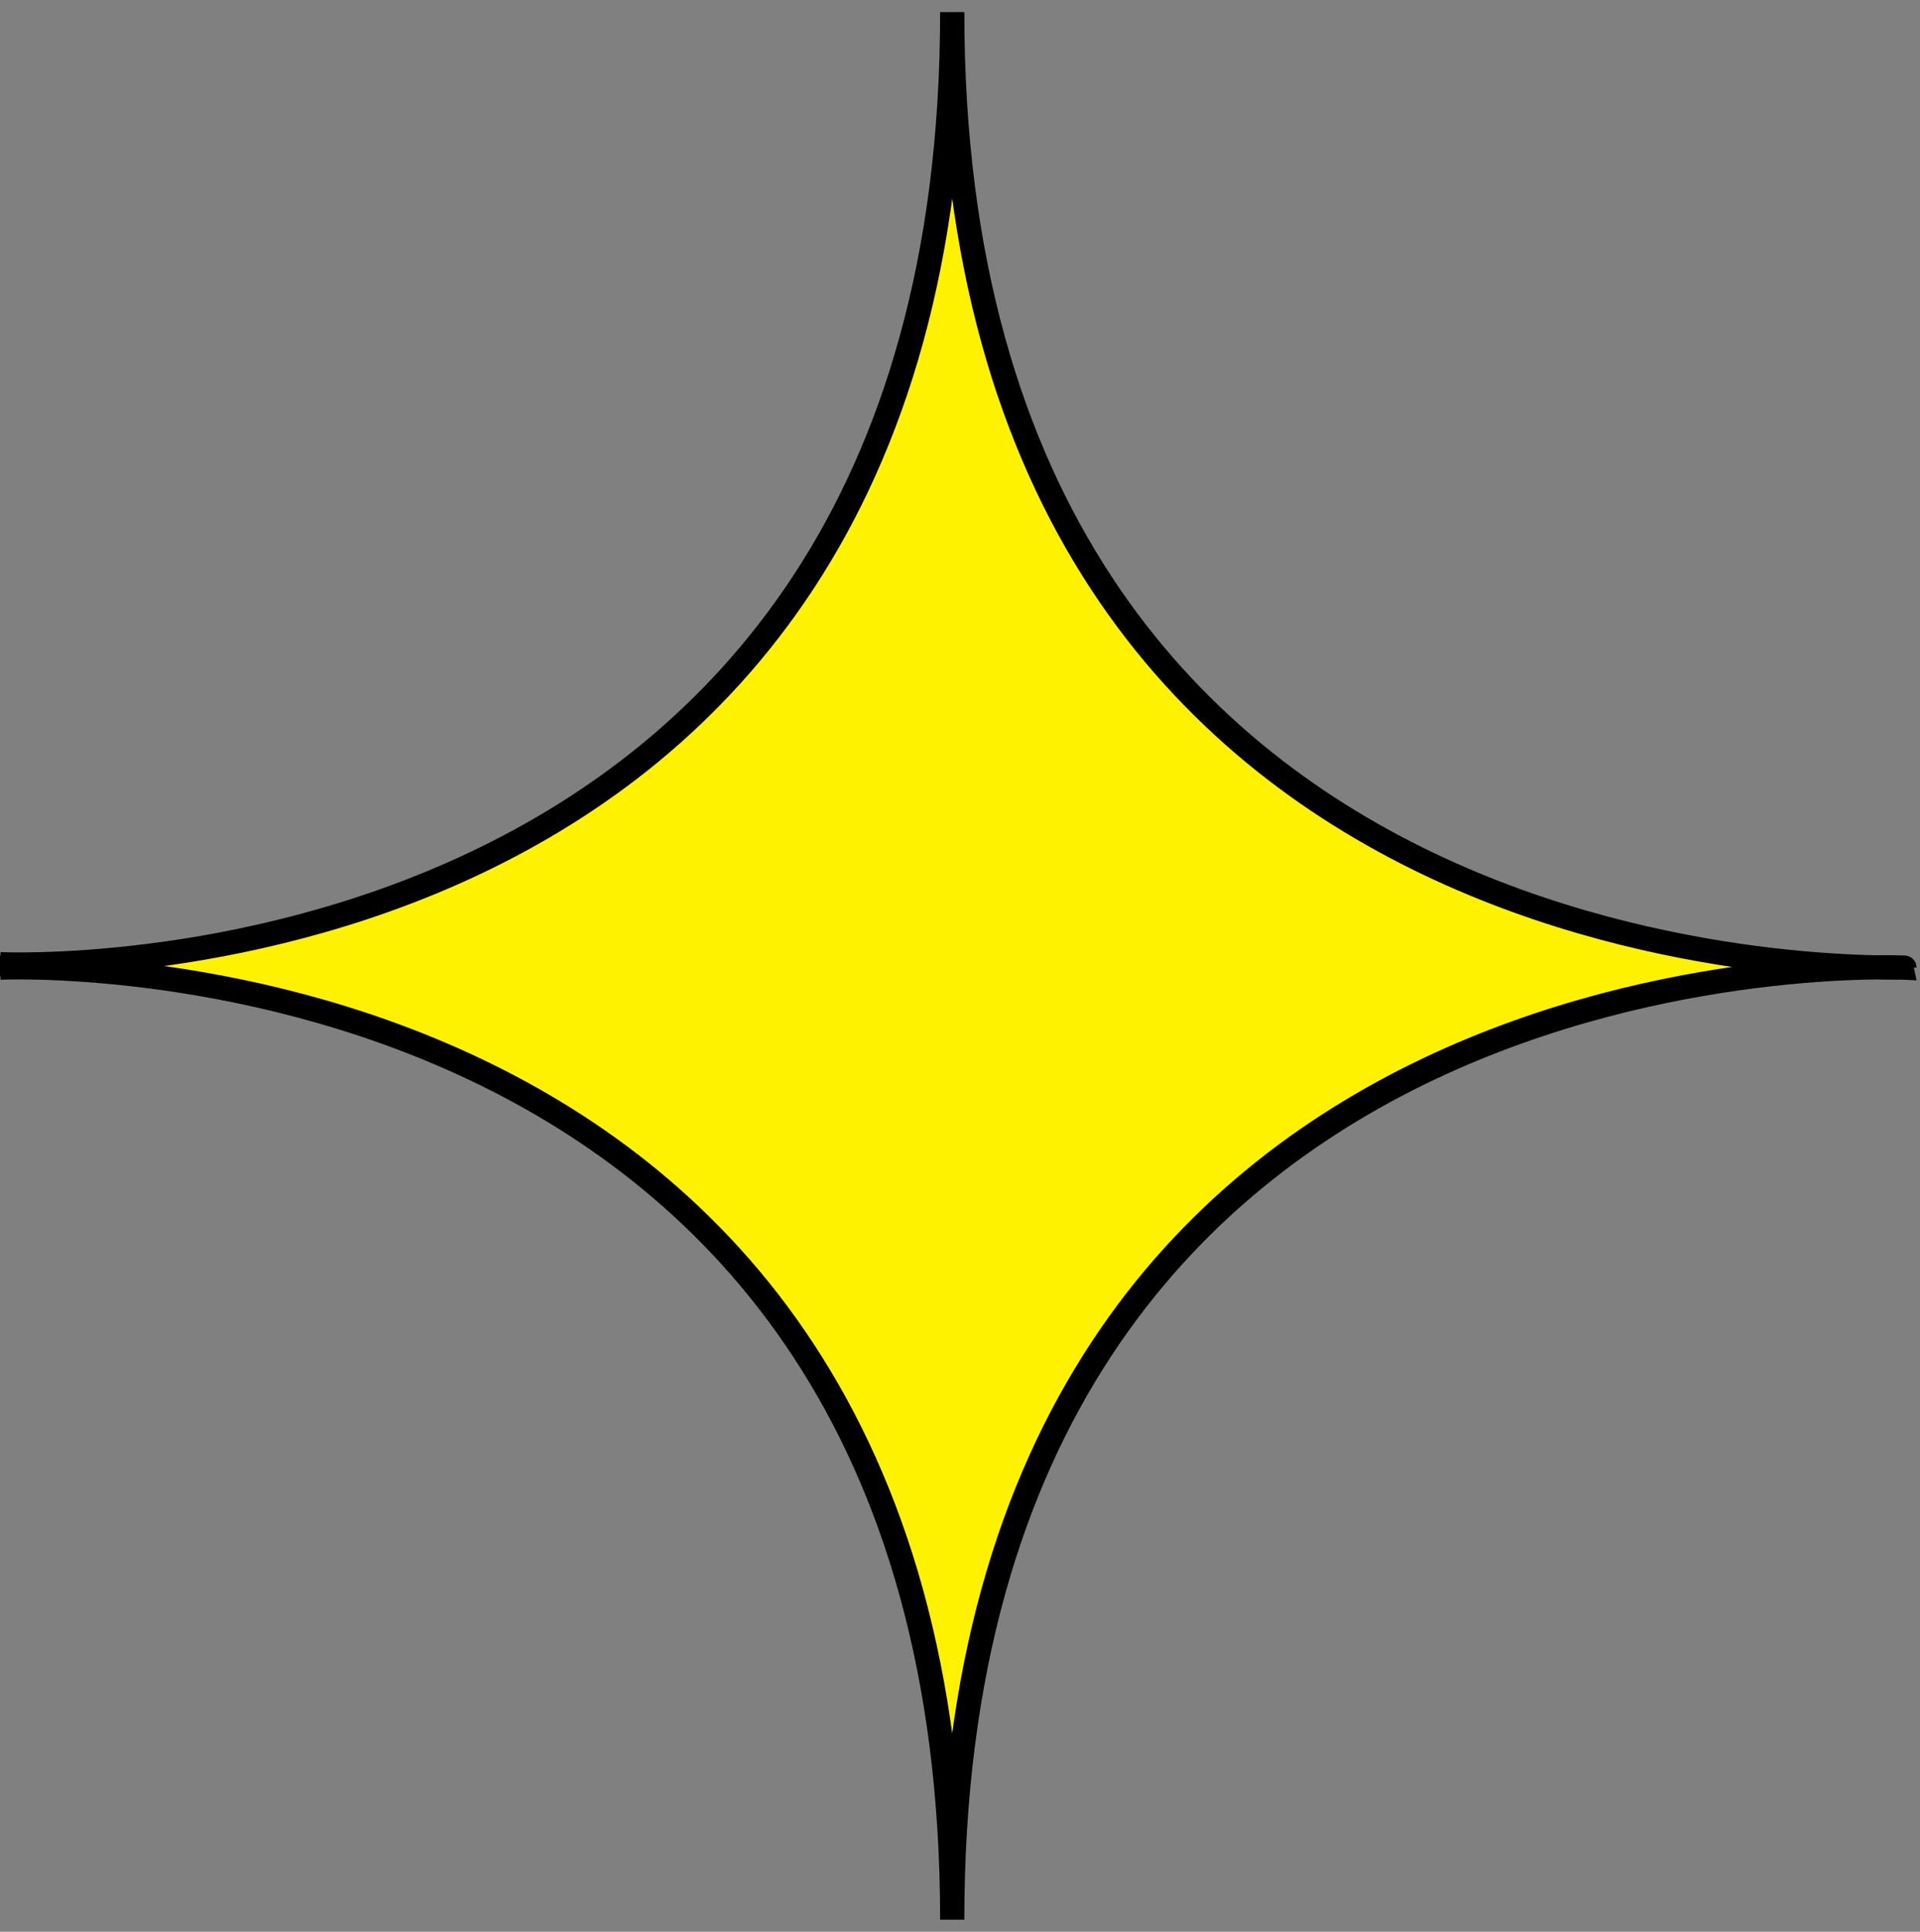 <?xml version="1.0" encoding="UTF-8"?>
<svg id="Layer_1" data-name="Layer 1" xmlns="http://www.w3.org/2000/svg" version="1.1" viewBox="0 0 111.1 111.8">
  <rect x="0" y="0" width="111.1" height="111.8" fill="#808080" stroke="none"/>
  <defs>
    <style>
      .cls-1 {
        fill: #fff200;
        stroke: #000;
        stroke-miterlimit: 10;
        stroke-width: 1.4px;
      }
    </style>
  </defs>
  <path class="cls-1" d="M0,56s55.1-2.6,55.1,55.1h0c0-57.8,55.1-55.1,55.1-55.1h0c0-.1-55.1,2.5-55.1-55.3h0c0,57.8-55.1,55.1-55.1,55.1"/>
</svg>